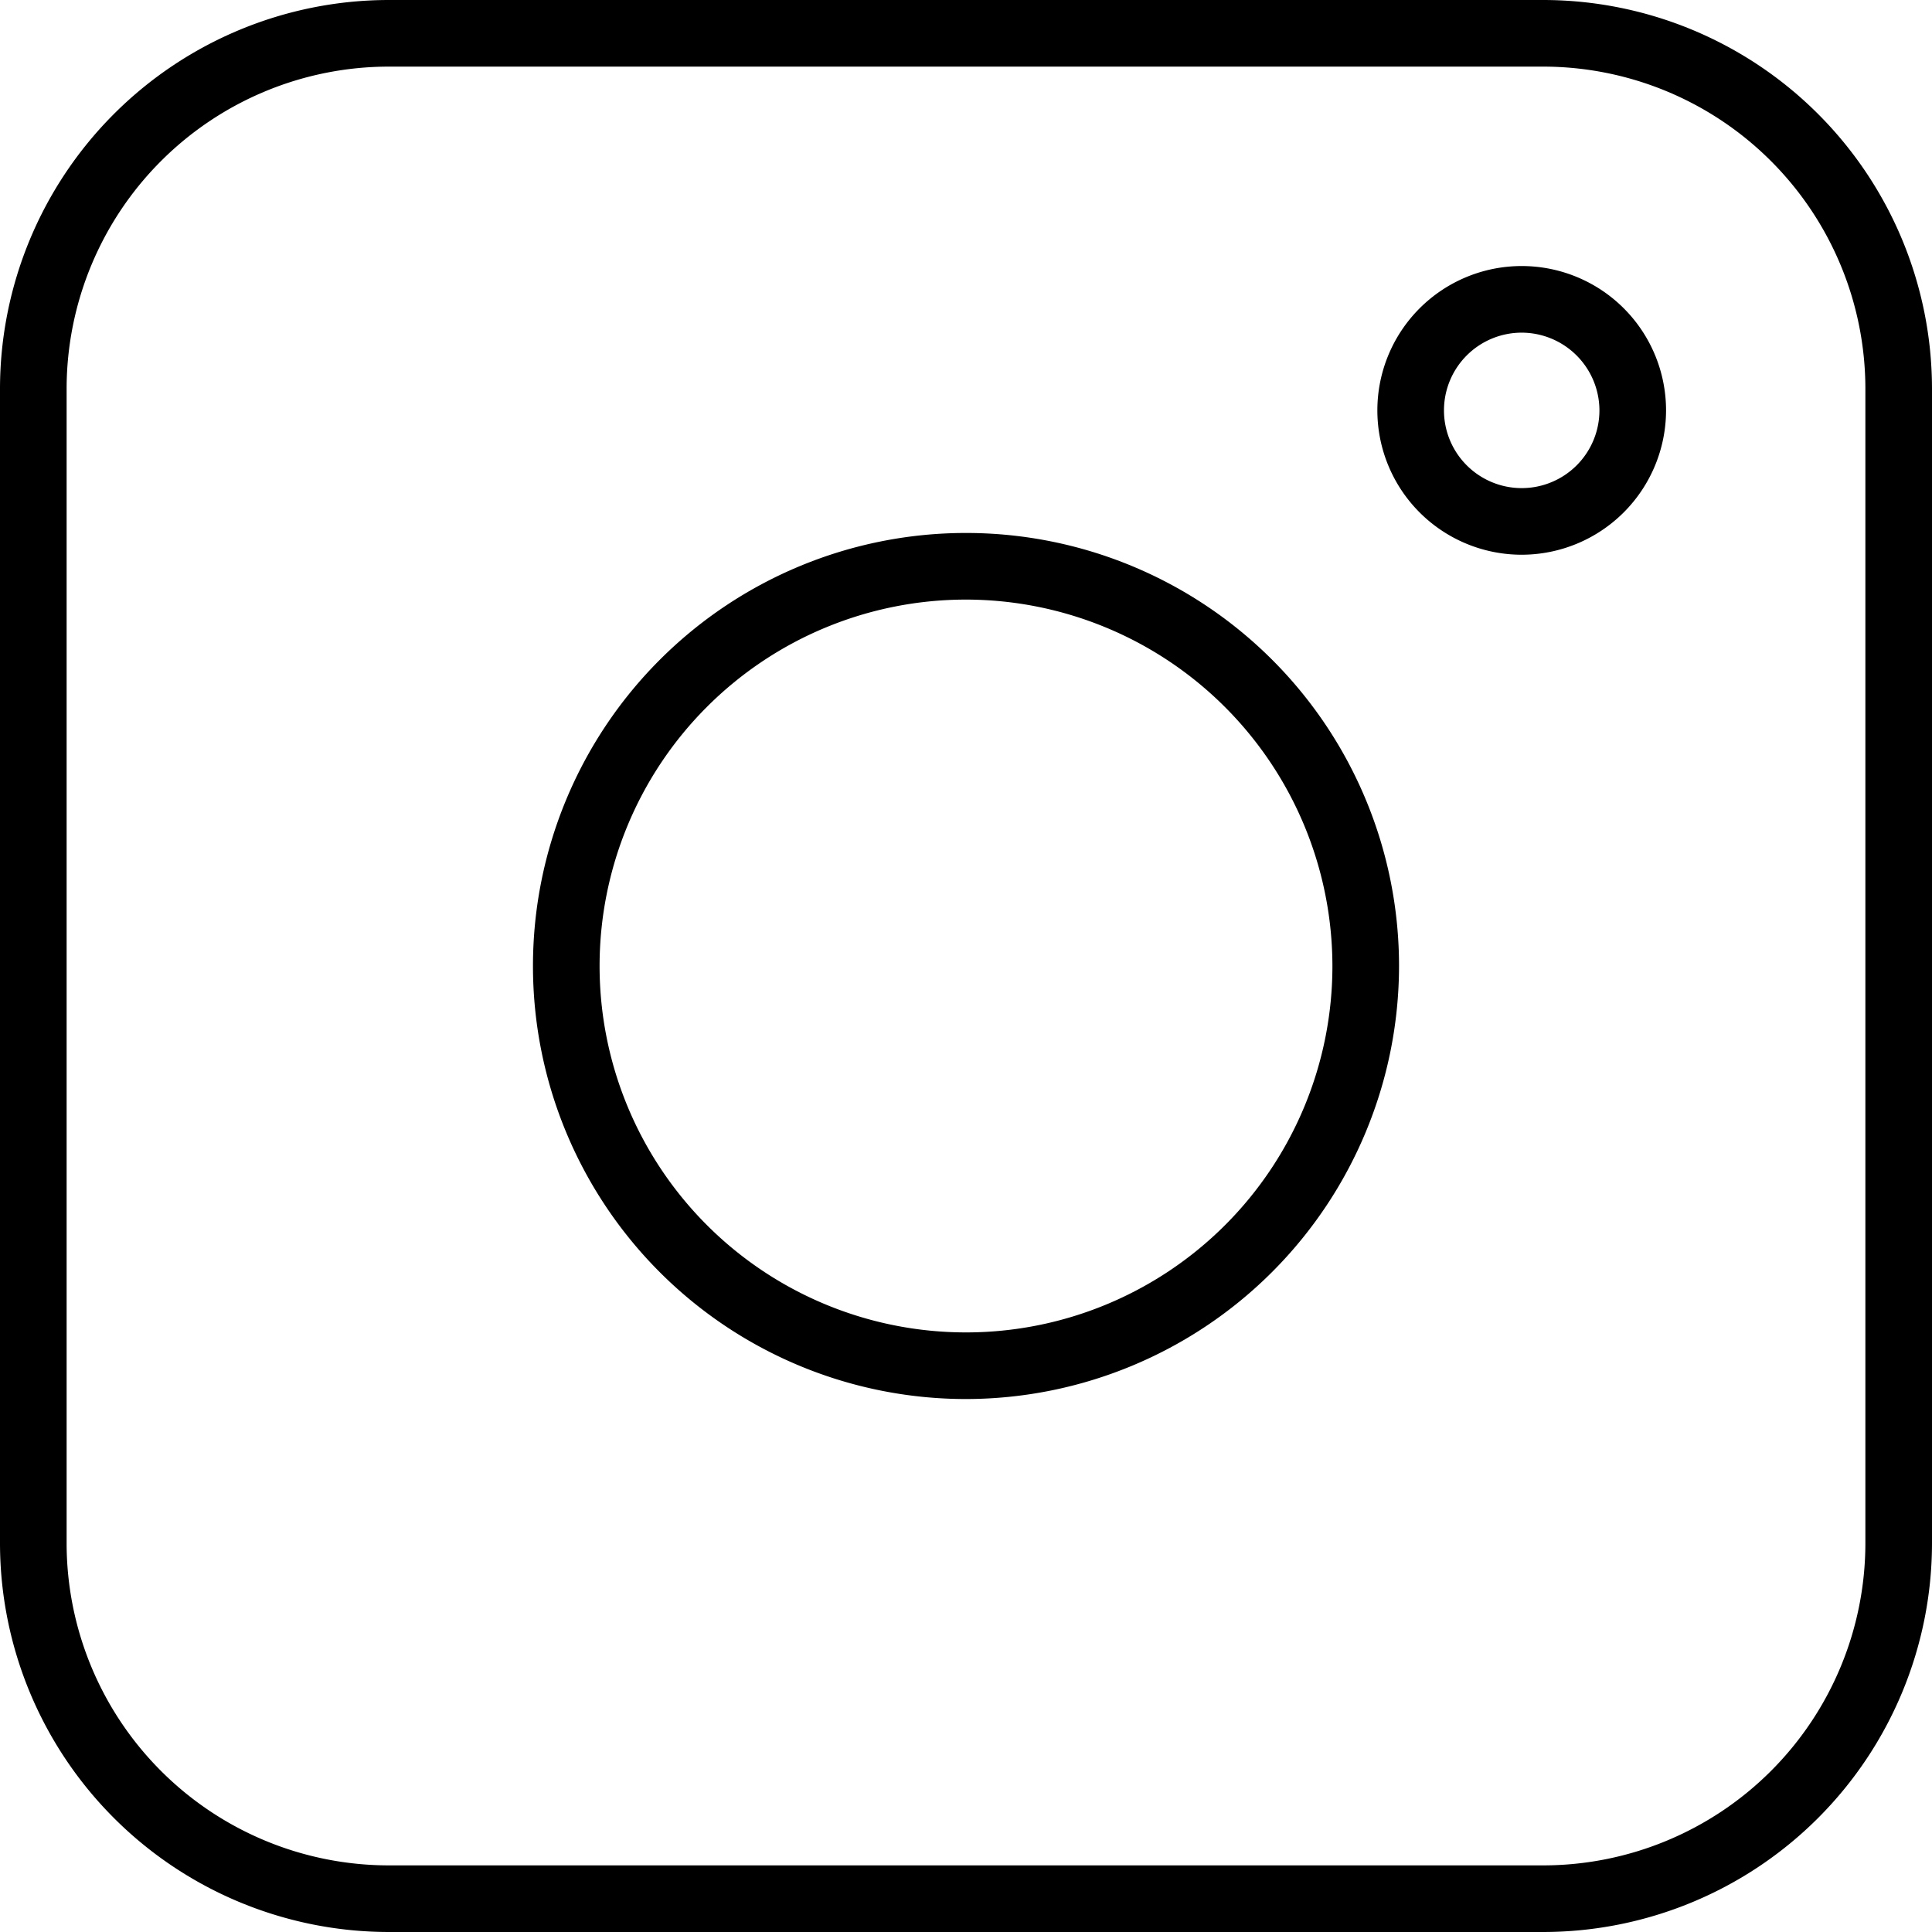 <svg xmlns="http://www.w3.org/2000/svg" xmlns:xlink="http://www.w3.org/1999/xlink" width="21.75" height="21.75" viewBox="0 0 21.75 21.75"><defs><clipPath id="a"><rect width="21.75" height="21.75"/></clipPath></defs><g clip-path="url(#a)"><path d="M17.375,21.75h-13A4.38,4.38,0,0,1,0,17.375v-13A4.38,4.38,0,0,1,4.375,0h13A4.38,4.38,0,0,1,21.75,4.375v13a4.38,4.38,0,0,1-4.375,4.375m-13-21A3.629,3.629,0,0,0,.75,4.375v13A3.629,3.629,0,0,0,4.375,21h13A3.629,3.629,0,0,0,21,17.375v-13A3.629,3.629,0,0,0,17.375.75Z"/><path d="M10.875,15.75a4.875,4.875,0,1,1,4.875-4.875,4.881,4.881,0,0,1-4.875,4.875m0-9A4.125,4.125,0,1,0,15,10.875,4.13,4.13,0,0,0,10.875,6.75"/><path d="M17.131,6.245A1.625,1.625,0,1,1,18.756,4.62a1.627,1.627,0,0,1-1.625,1.625m0-2.5a.875.875,0,1,0,.875.875.877.877,0,0,0-.875-.875"/></g></svg>